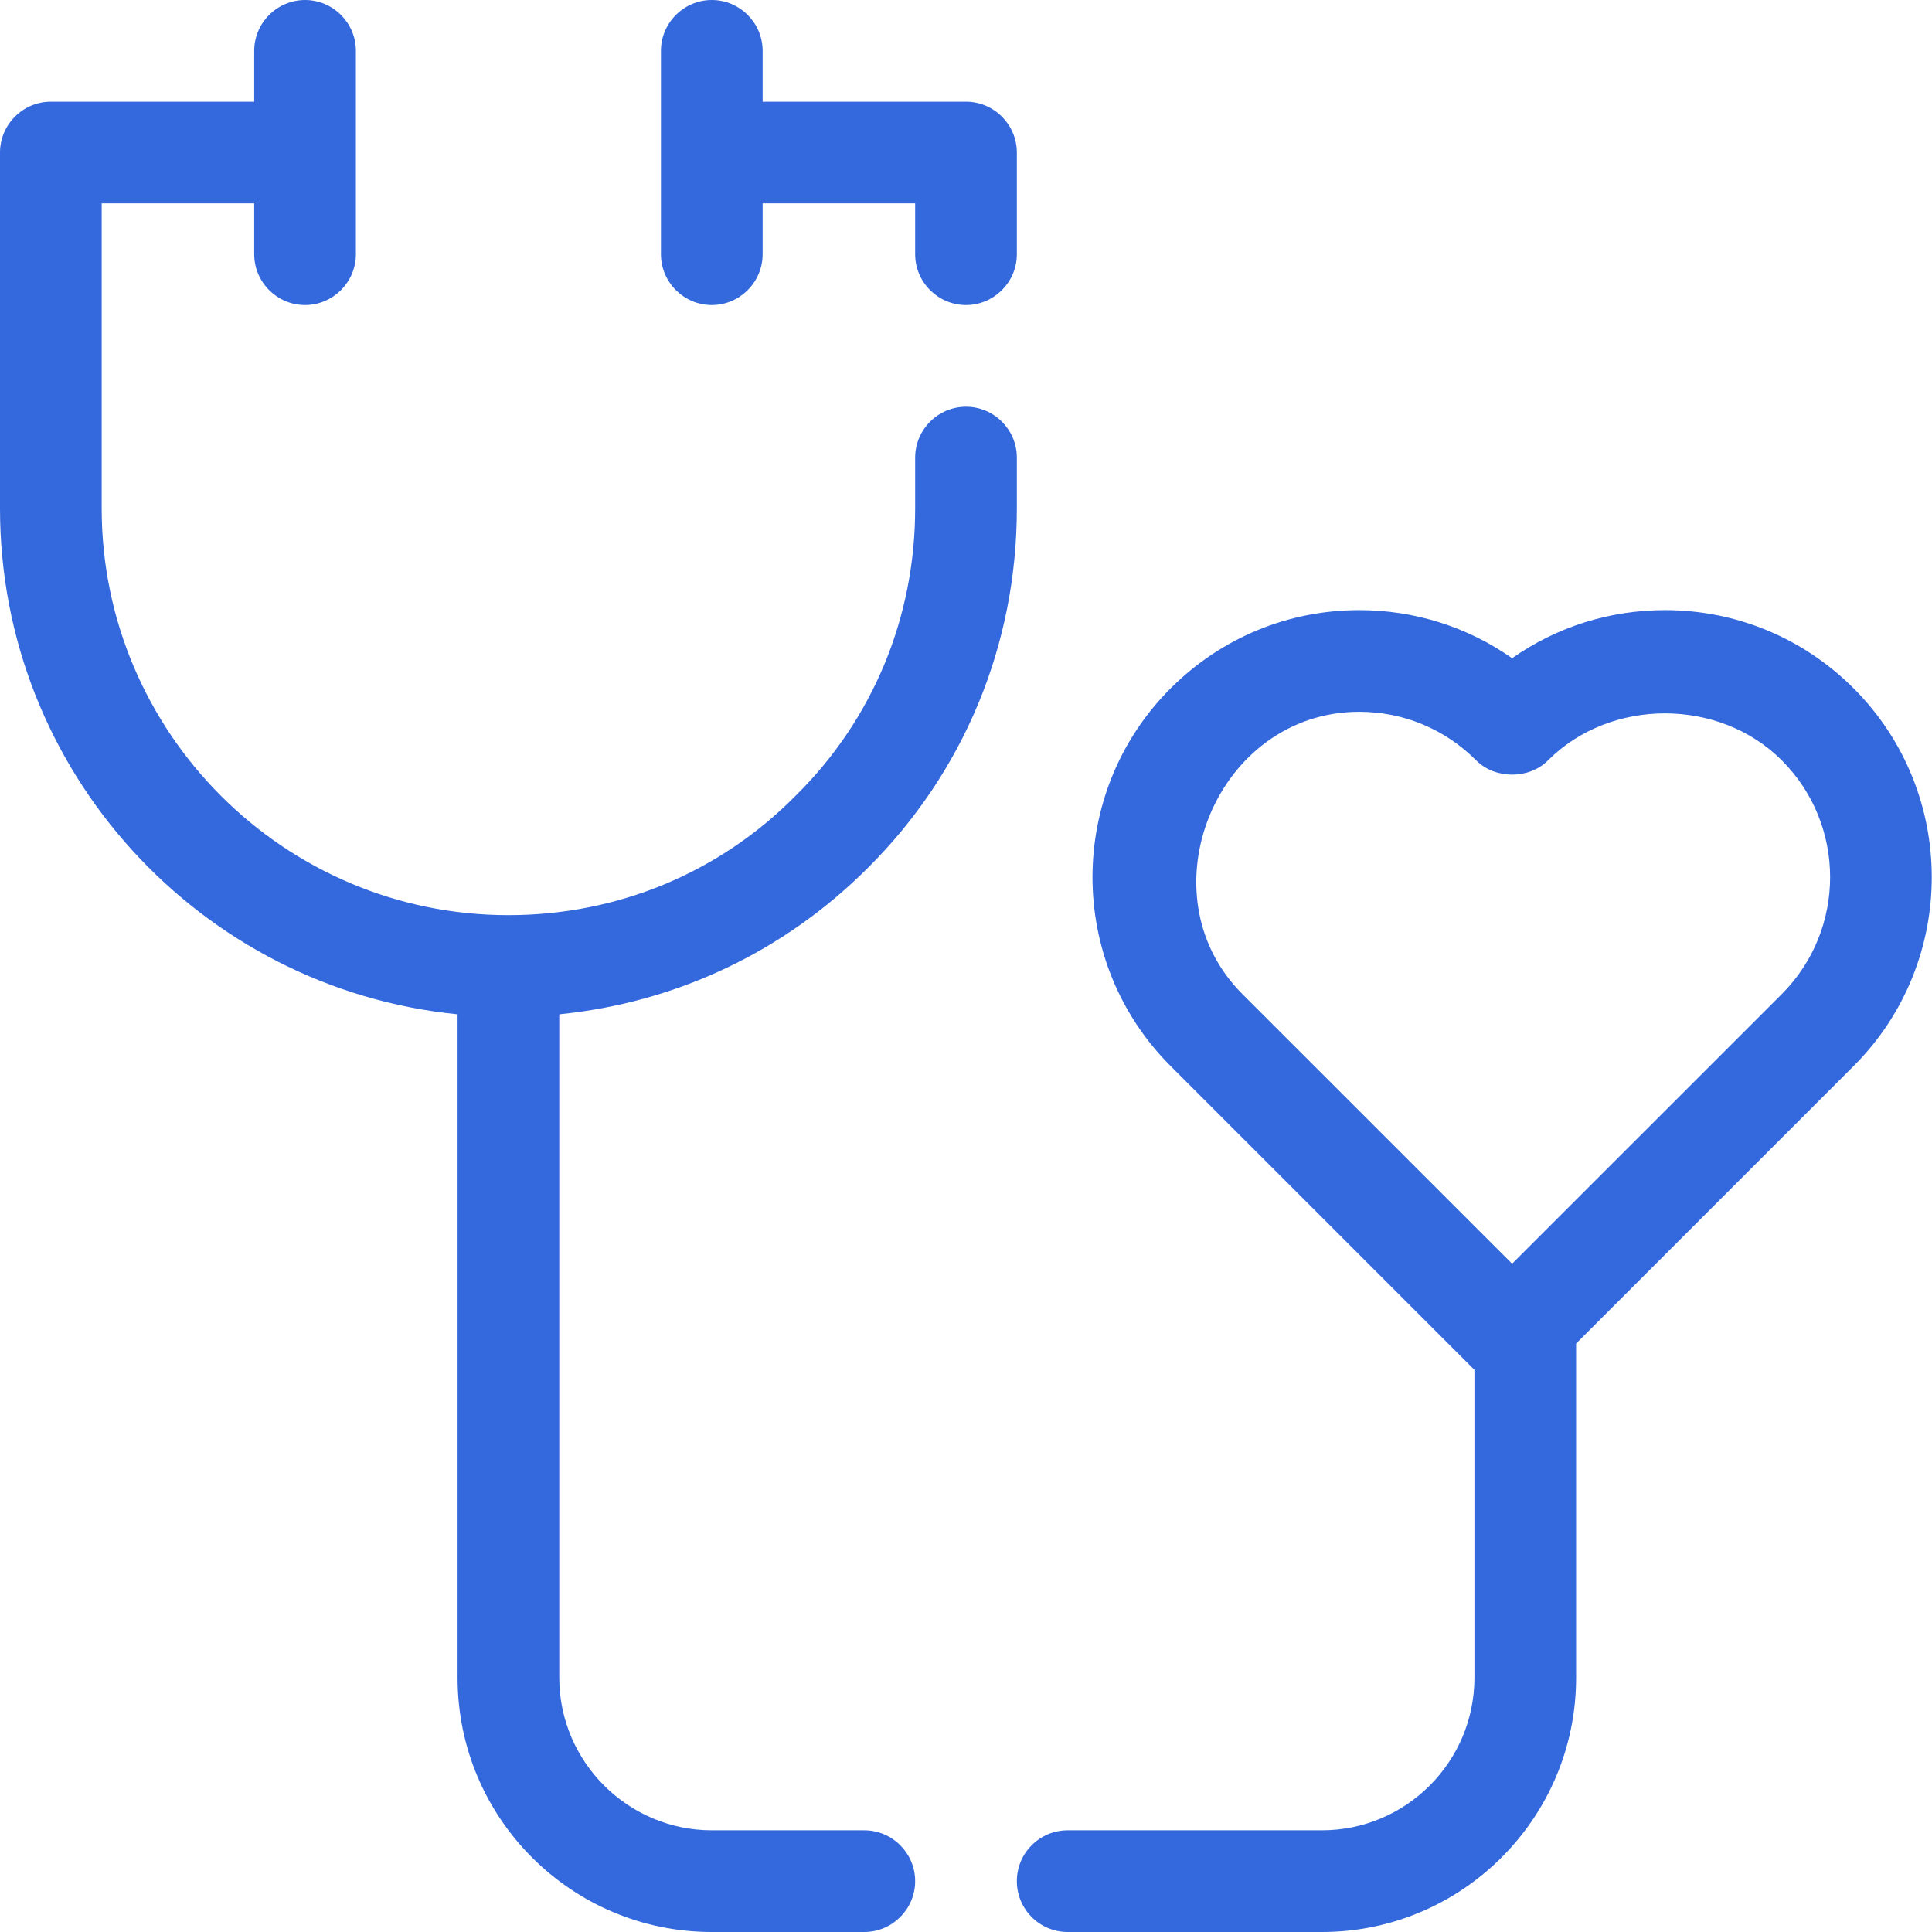 <svg width="38" height="38" viewBox="0 0 38 38" fill="none" xmlns="http://www.w3.org/2000/svg">
<path d="M20 3V5C20 5.55 19.55 6 19 6C18.45 6 18 5.55 18 5V4H15V5C15 5.55 14.55 6 14 6C13.45 6 13 5.55 13 5V1C13 0.45 13.45 0 14 0C14.55 0 15 0.45 15 1V2H19C19.55 2 20 2.45 20 3Z" fill="#3468DD"/>
<path d="M36.46 13.54C35.467 12.547 34.148 12 32.747 12C31.657 12 30.617 12.331 29.741 12.946C28.865 12.331 27.825 12 26.735 12C25.334 12 24.016 12.547 23.023 13.54C20.976 15.588 20.976 18.919 23.023 20.966L29 26.943V33C29 34.654 27.654 36 26 36H21C20.447 36 20 36.448 20 37C20 37.552 20.447 38 21 38H26C28.757 38 31 35.757 31 33V26.426L36.46 20.966C38.507 18.919 38.507 15.588 36.46 13.54ZM35.046 19.552L29.741 24.856L24.436 19.552C22.46 17.576 23.933 14 26.735 14C27.602 14 28.419 14.339 29.034 14.955C29.409 15.33 30.073 15.33 30.448 14.955C31.679 13.723 33.815 13.723 35.046 14.955C36.313 16.222 36.313 18.284 35.046 19.552Z" fill="#3468DD"/>
<path d="M11 19.95V33C11 34.65 12.35 36 14 36H17C17.55 36 18 36.45 18 37C18 37.55 17.55 38 17 38H14C11.24 38 9 35.76 9 33V19.95C3.95 19.45 0 15.18 0 10V3C0 2.45 0.45 2 1 2H5V1C5 0.45 5.45 0 6 0C6.55 0 7 0.45 7 1V5C7 5.55 6.55 6 6 6C5.45 6 5 5.55 5 5V4H2V10C2 14.41 5.59 18 10 18C12.14 18 14.15 17.17 15.65 15.65C17.17 14.15 18 12.14 18 10V9C18 8.45 18.45 8 19 8C19.55 8 20 8.45 20 9V10C20 12.68 18.96 15.19 17.07 17.07C15.42 18.72 13.3 19.72 11 19.95Z" fill="#3468DD"/>
</svg>
